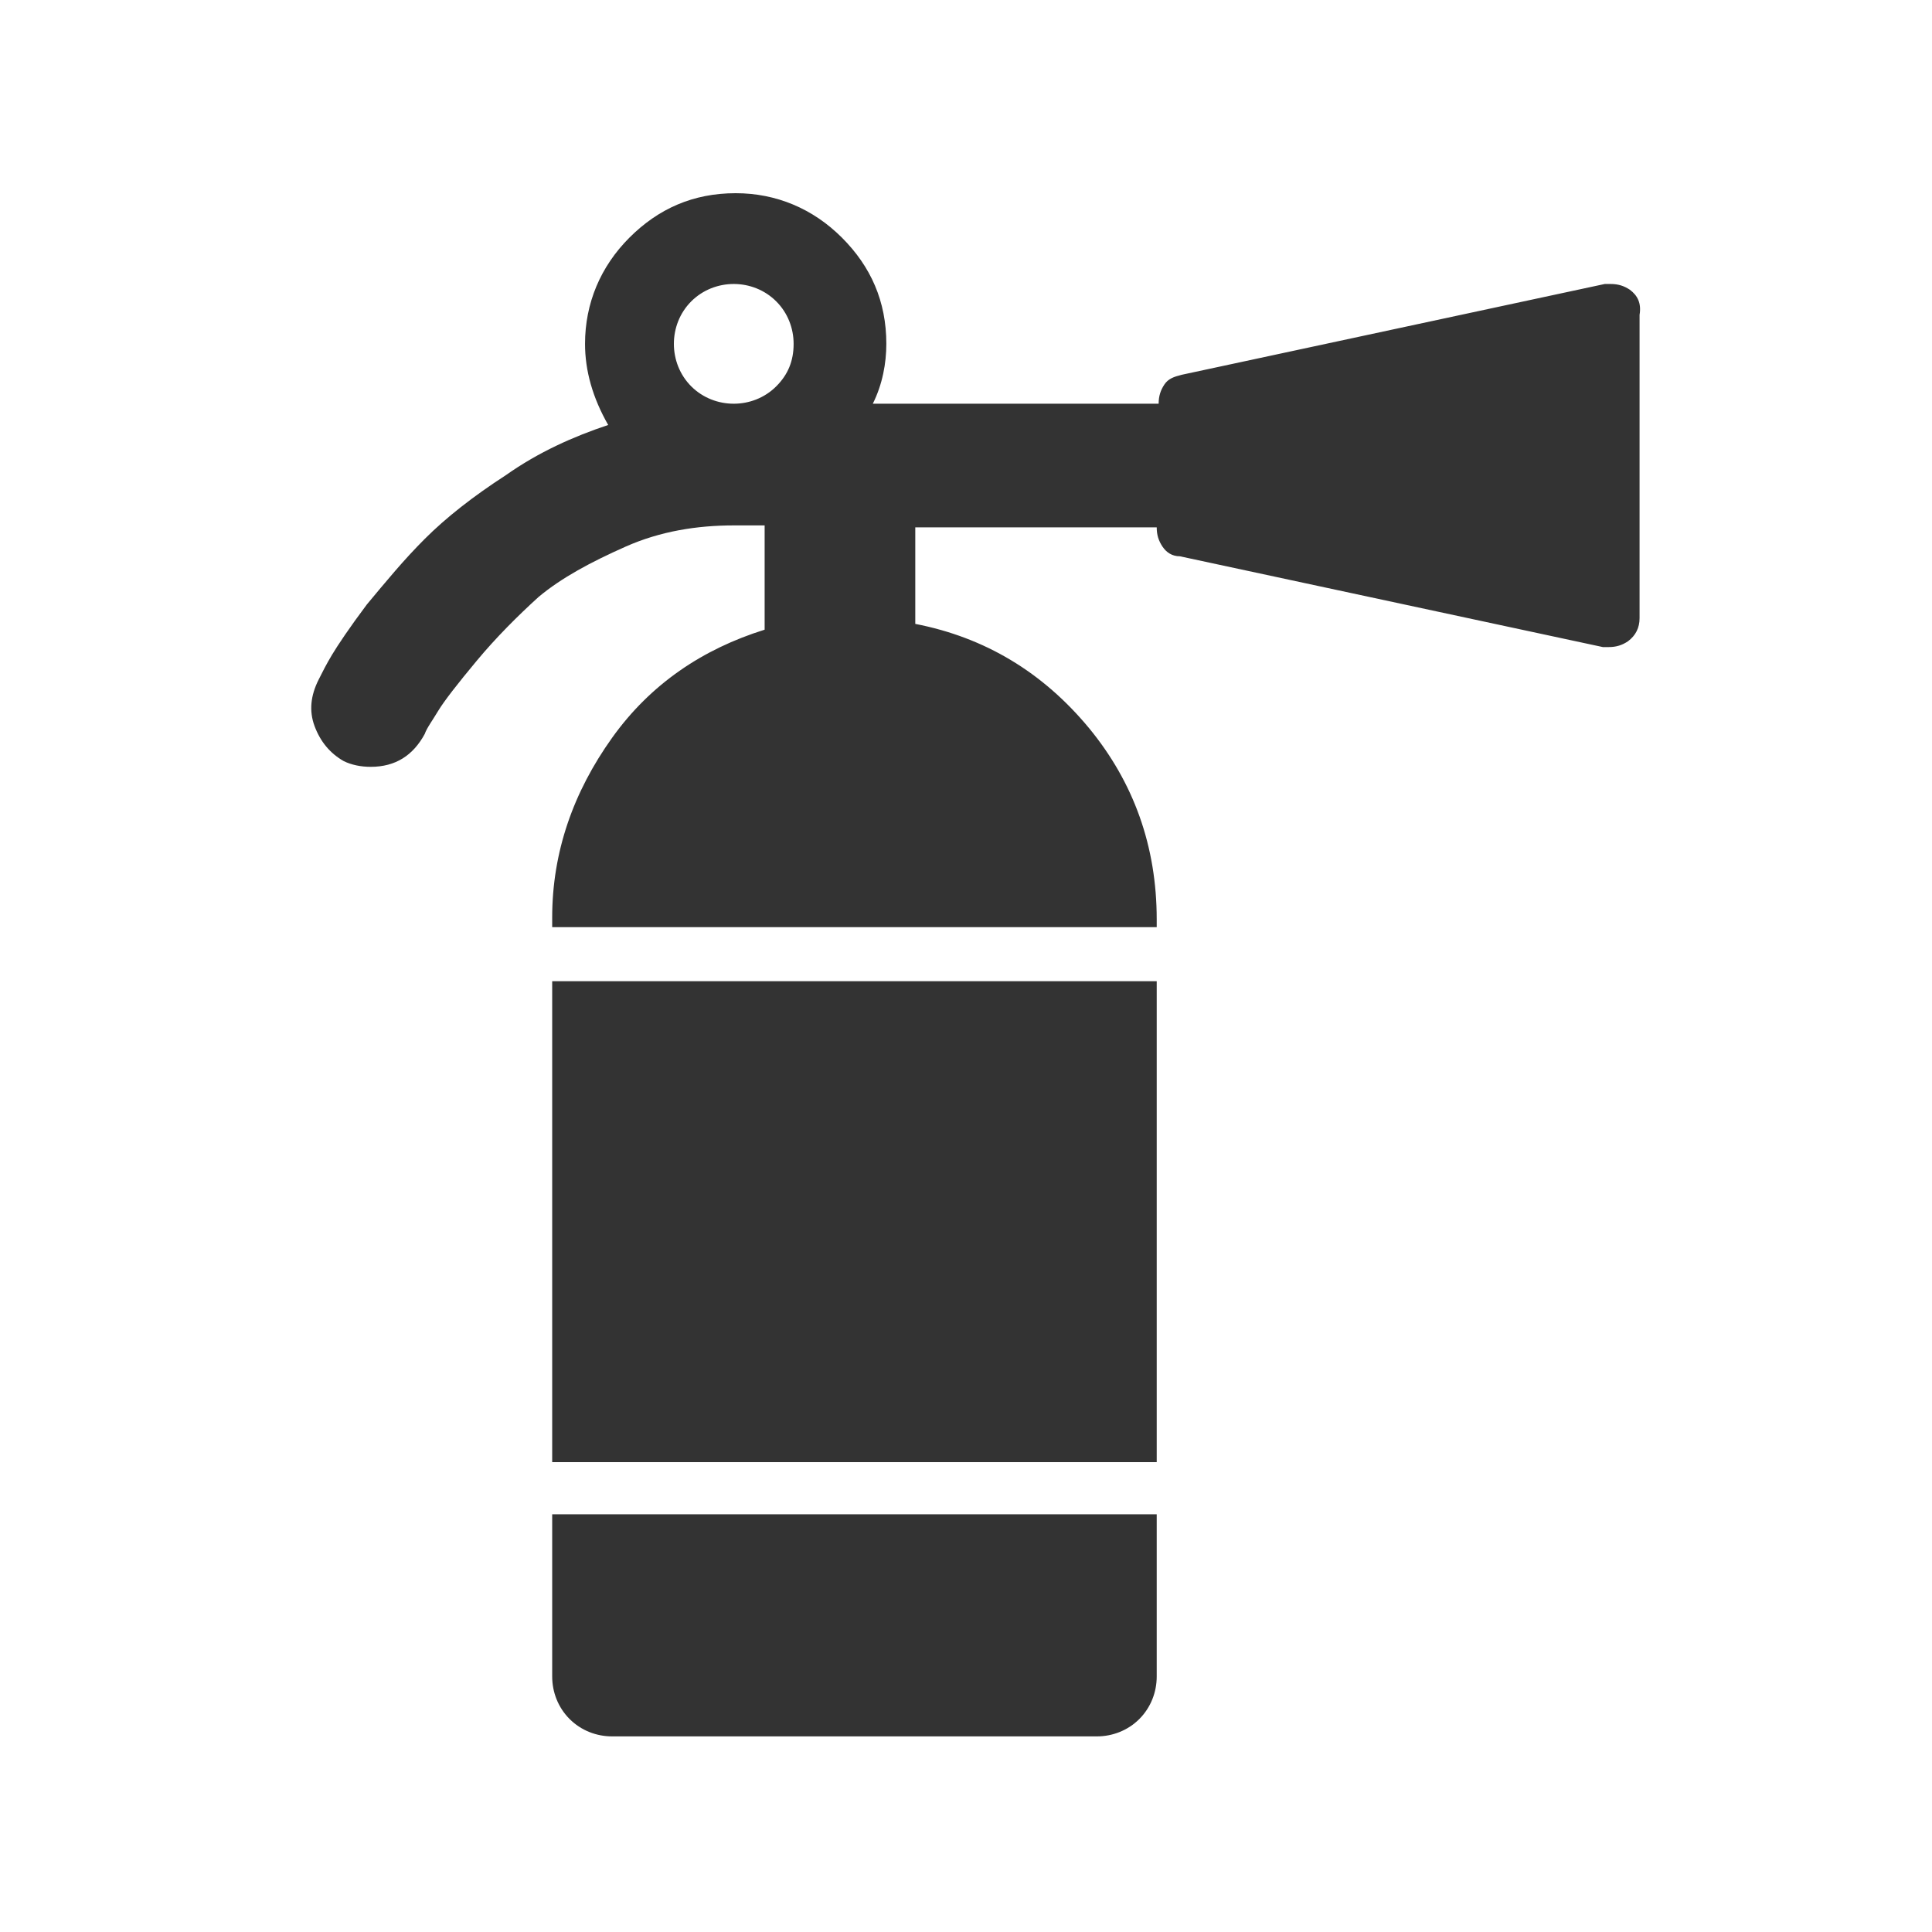<?xml version="1.0" encoding="UTF-8"?>
<svg xmlns="http://www.w3.org/2000/svg" width="80" height="80" viewBox="0 0 80 80" fill="none">
  <path d="M22.865 62.703V69.421C22.865 70.061 23.105 70.7 23.585 71.18C24.065 71.66 24.705 71.9 25.344 71.9H45.418C46.058 71.9 46.698 71.66 47.178 71.18C47.657 70.7 47.897 70.061 47.897 69.421V62.703H22.865Z" fill="#333333"></path>
  <path d="M47.897 40.63H22.865V60.544H47.897V40.63Z" fill="#333333"></path>
  <path d="M67.491 11.999C67.251 11.839 67.011 11.759 66.691 11.759C66.611 11.759 66.531 11.759 66.451 11.759L48.937 15.518C48.617 15.598 48.377 15.678 48.217 15.918C48.057 16.157 47.977 16.397 47.977 16.717H36.141C36.541 15.918 36.701 15.038 36.701 14.238C36.701 12.479 36.061 11.039 34.861 9.839C33.662 8.64 32.142 8 30.463 8C28.703 8 27.264 8.64 26.064 9.839C24.864 11.039 24.225 12.559 24.225 14.238C24.225 15.358 24.544 16.477 25.184 17.597C23.745 18.077 22.305 18.717 20.946 19.676C19.586 20.556 18.466 21.436 17.587 22.316C16.707 23.195 15.987 24.075 15.187 25.035C14.468 25.994 13.988 26.714 13.748 27.114C13.508 27.514 13.348 27.834 13.188 28.154C12.868 28.794 12.788 29.433 13.028 30.073C13.268 30.713 13.668 31.193 14.228 31.513C14.548 31.673 14.947 31.753 15.347 31.753C16.387 31.753 17.107 31.273 17.587 30.393C17.667 30.153 17.907 29.833 18.146 29.433C18.387 29.033 18.946 28.314 19.746 27.354C20.546 26.394 21.425 25.515 22.305 24.715C23.265 23.915 24.465 23.275 25.904 22.635C27.344 21.996 28.863 21.756 30.383 21.756H31.662V26.074C29.103 26.874 26.944 28.314 25.344 30.553C23.745 32.792 22.865 35.272 22.865 37.991V38.391H47.897V38.071C47.897 35.032 46.938 32.392 45.098 30.153C43.179 27.834 40.779 26.394 37.9 25.834V21.836H47.897C47.897 22.156 47.977 22.395 48.137 22.635C48.297 22.875 48.537 23.035 48.857 23.035L66.371 26.794C66.451 26.794 66.531 26.794 66.611 26.794C66.931 26.794 67.171 26.714 67.411 26.554C67.731 26.314 67.891 25.994 67.891 25.595V13.038C67.971 12.559 67.811 12.239 67.491 11.999ZM32.142 15.998C31.662 16.477 31.023 16.717 30.383 16.717C29.743 16.717 29.103 16.477 28.623 15.998C28.143 15.518 27.904 14.878 27.904 14.238C27.904 13.598 28.143 12.958 28.623 12.479C29.103 11.999 29.743 11.759 30.383 11.759C31.023 11.759 31.662 11.999 32.142 12.479C32.622 12.958 32.862 13.598 32.862 14.238C32.862 14.958 32.622 15.518 32.142 15.998Z" fill="#333333"></path>
</svg>
